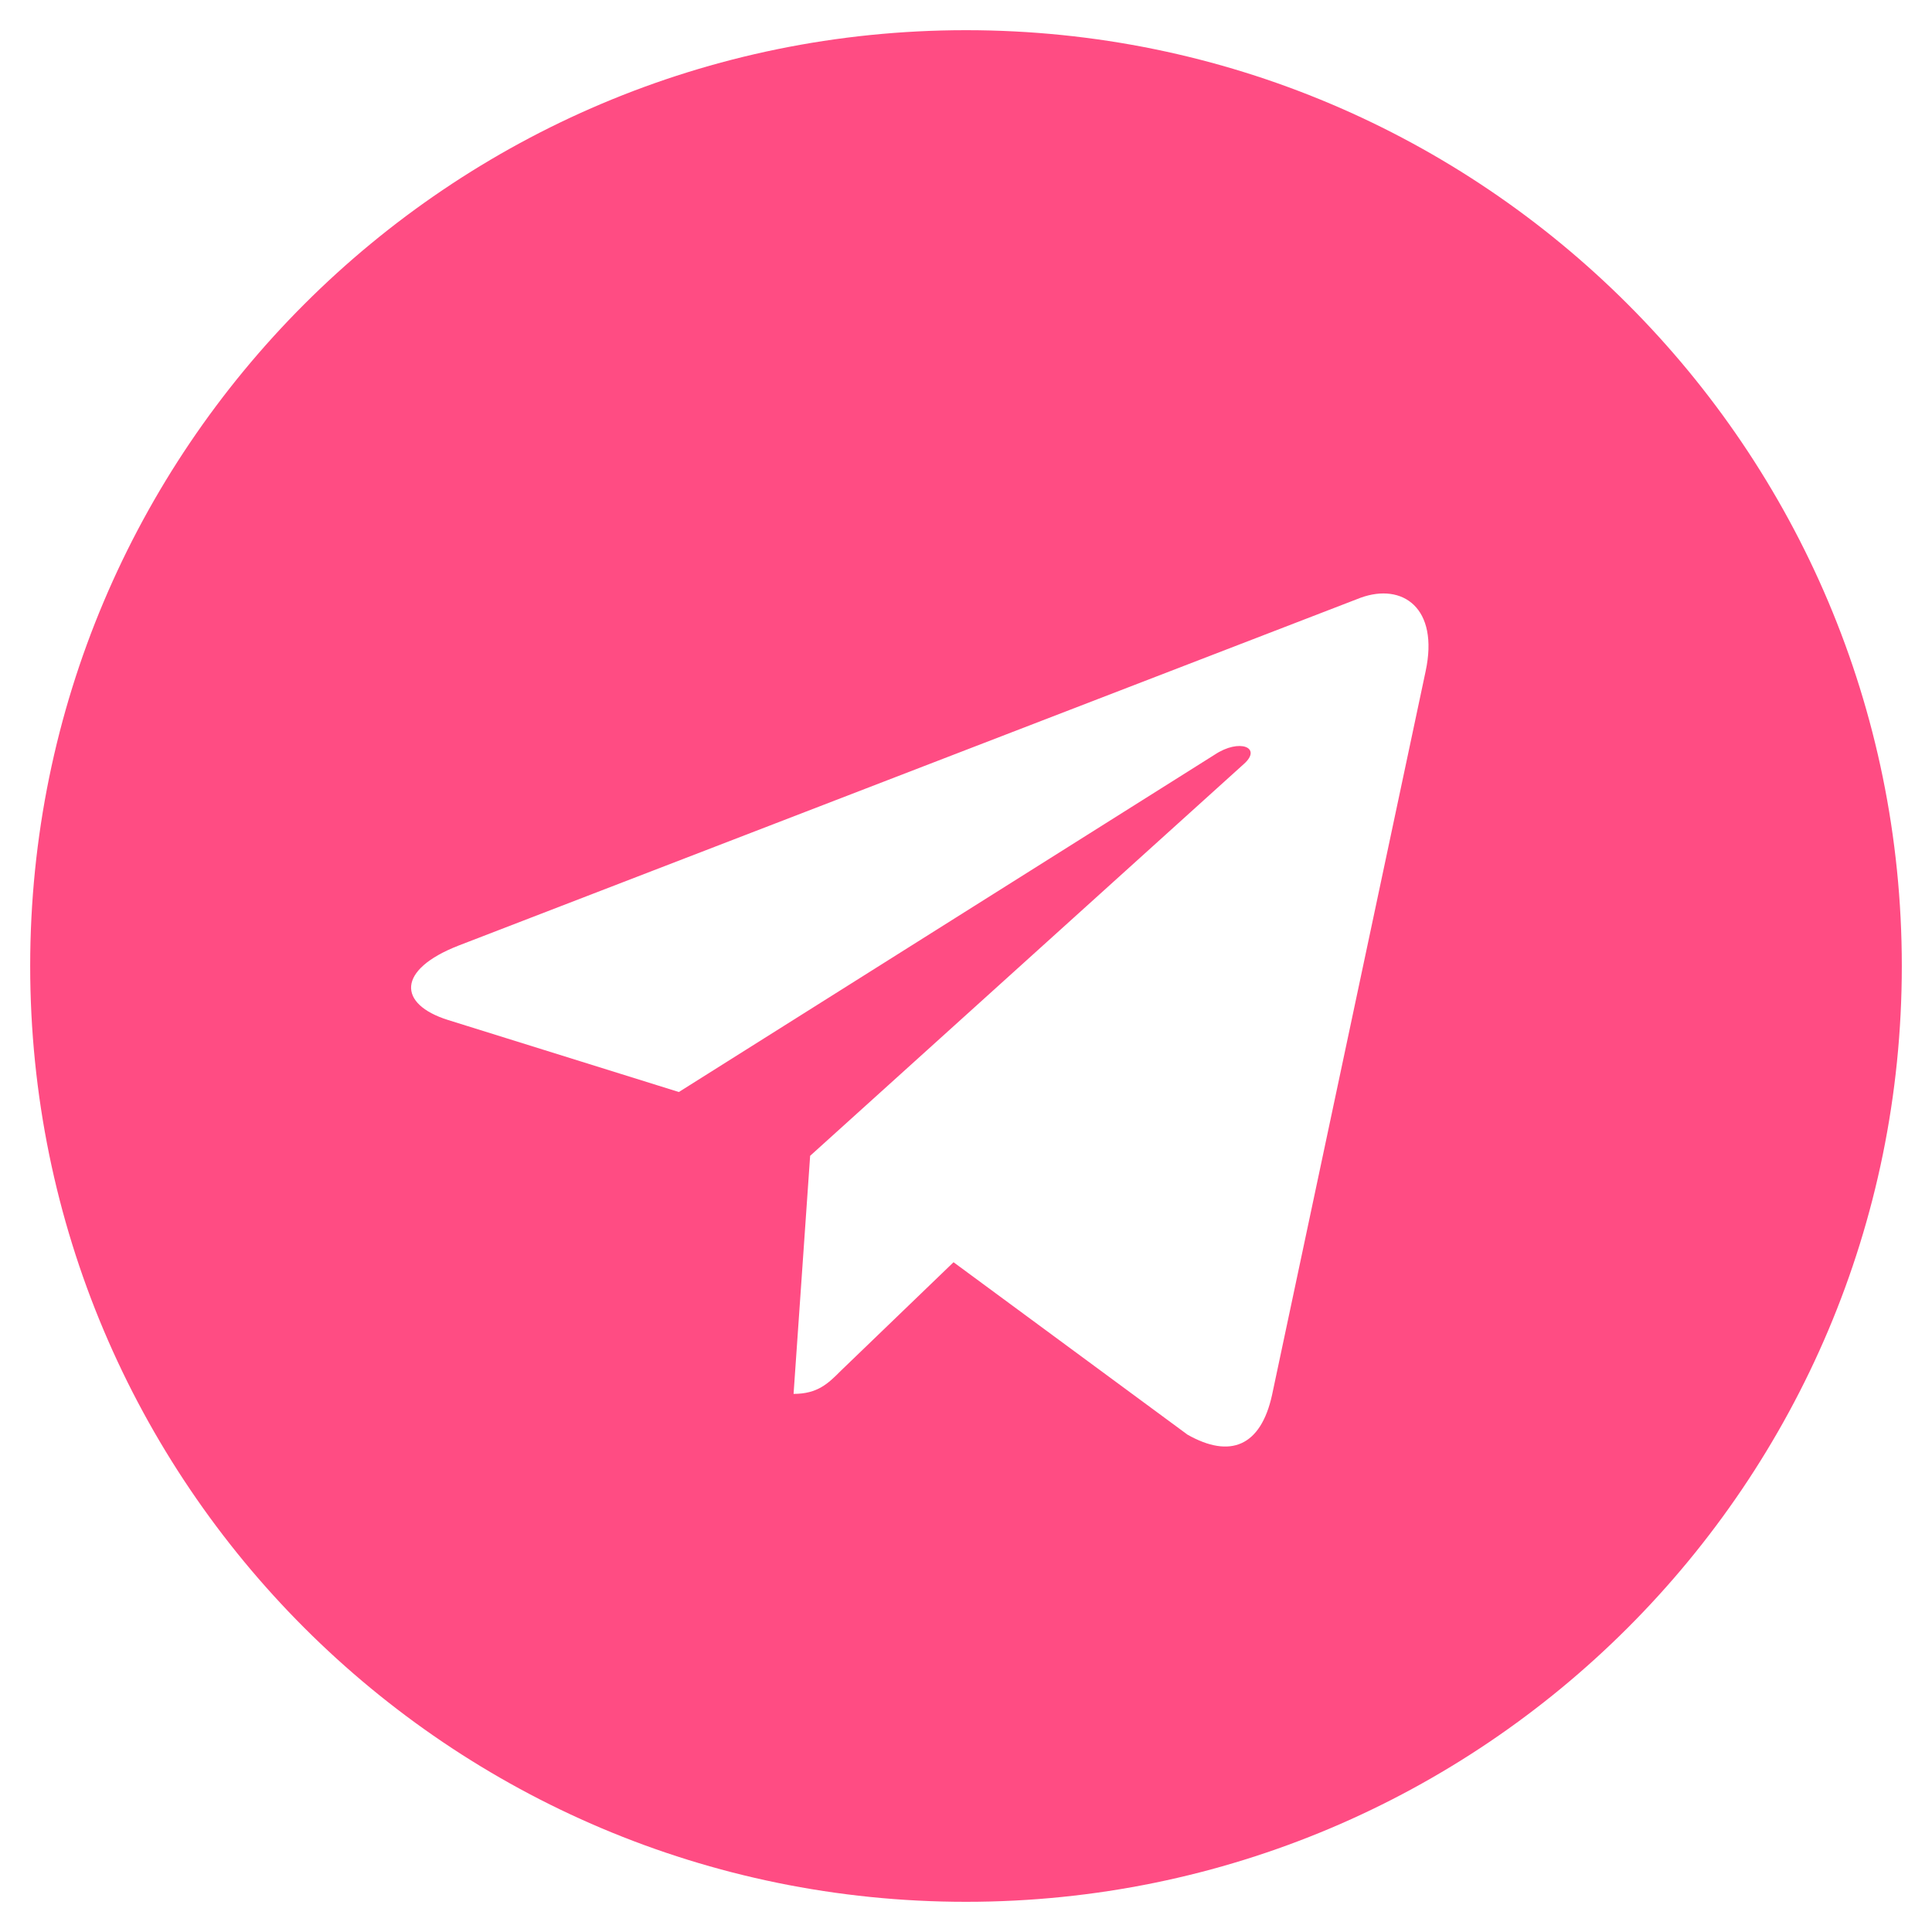<?xml version="1.0" encoding="UTF-8"?> <svg xmlns="http://www.w3.org/2000/svg" width="40" height="40" viewBox="0 0 40 40" fill="none"><g clip-path="url(#clip0_2001_3794)"><path d="M20 0.625C9.297 0.625 0.625 9.297 0.625 20C0.625 30.703 9.297 39.375 20 39.375C30.703 39.375 39.375 30.703 39.375 20C39.375 9.297 30.703 0.625 20 0.625ZM29.516 13.898L26.336 28.883C26.102 29.945 25.469 30.203 24.586 29.703L19.742 26.133L17.406 28.383C17.148 28.641 16.93 28.859 16.43 28.859L16.773 23.93L25.75 15.82C26.141 15.477 25.664 15.281 25.148 15.625L14.055 22.609L9.273 21.117C8.234 20.789 8.211 20.078 9.492 19.578L28.172 12.375C29.039 12.062 29.797 12.586 29.516 13.898Z" fill="#FF4C83"></path></g><defs><clipPath id="clip0_2001_3794"><rect width="40" height="40" fill="white"></rect></clipPath></defs></svg> 
